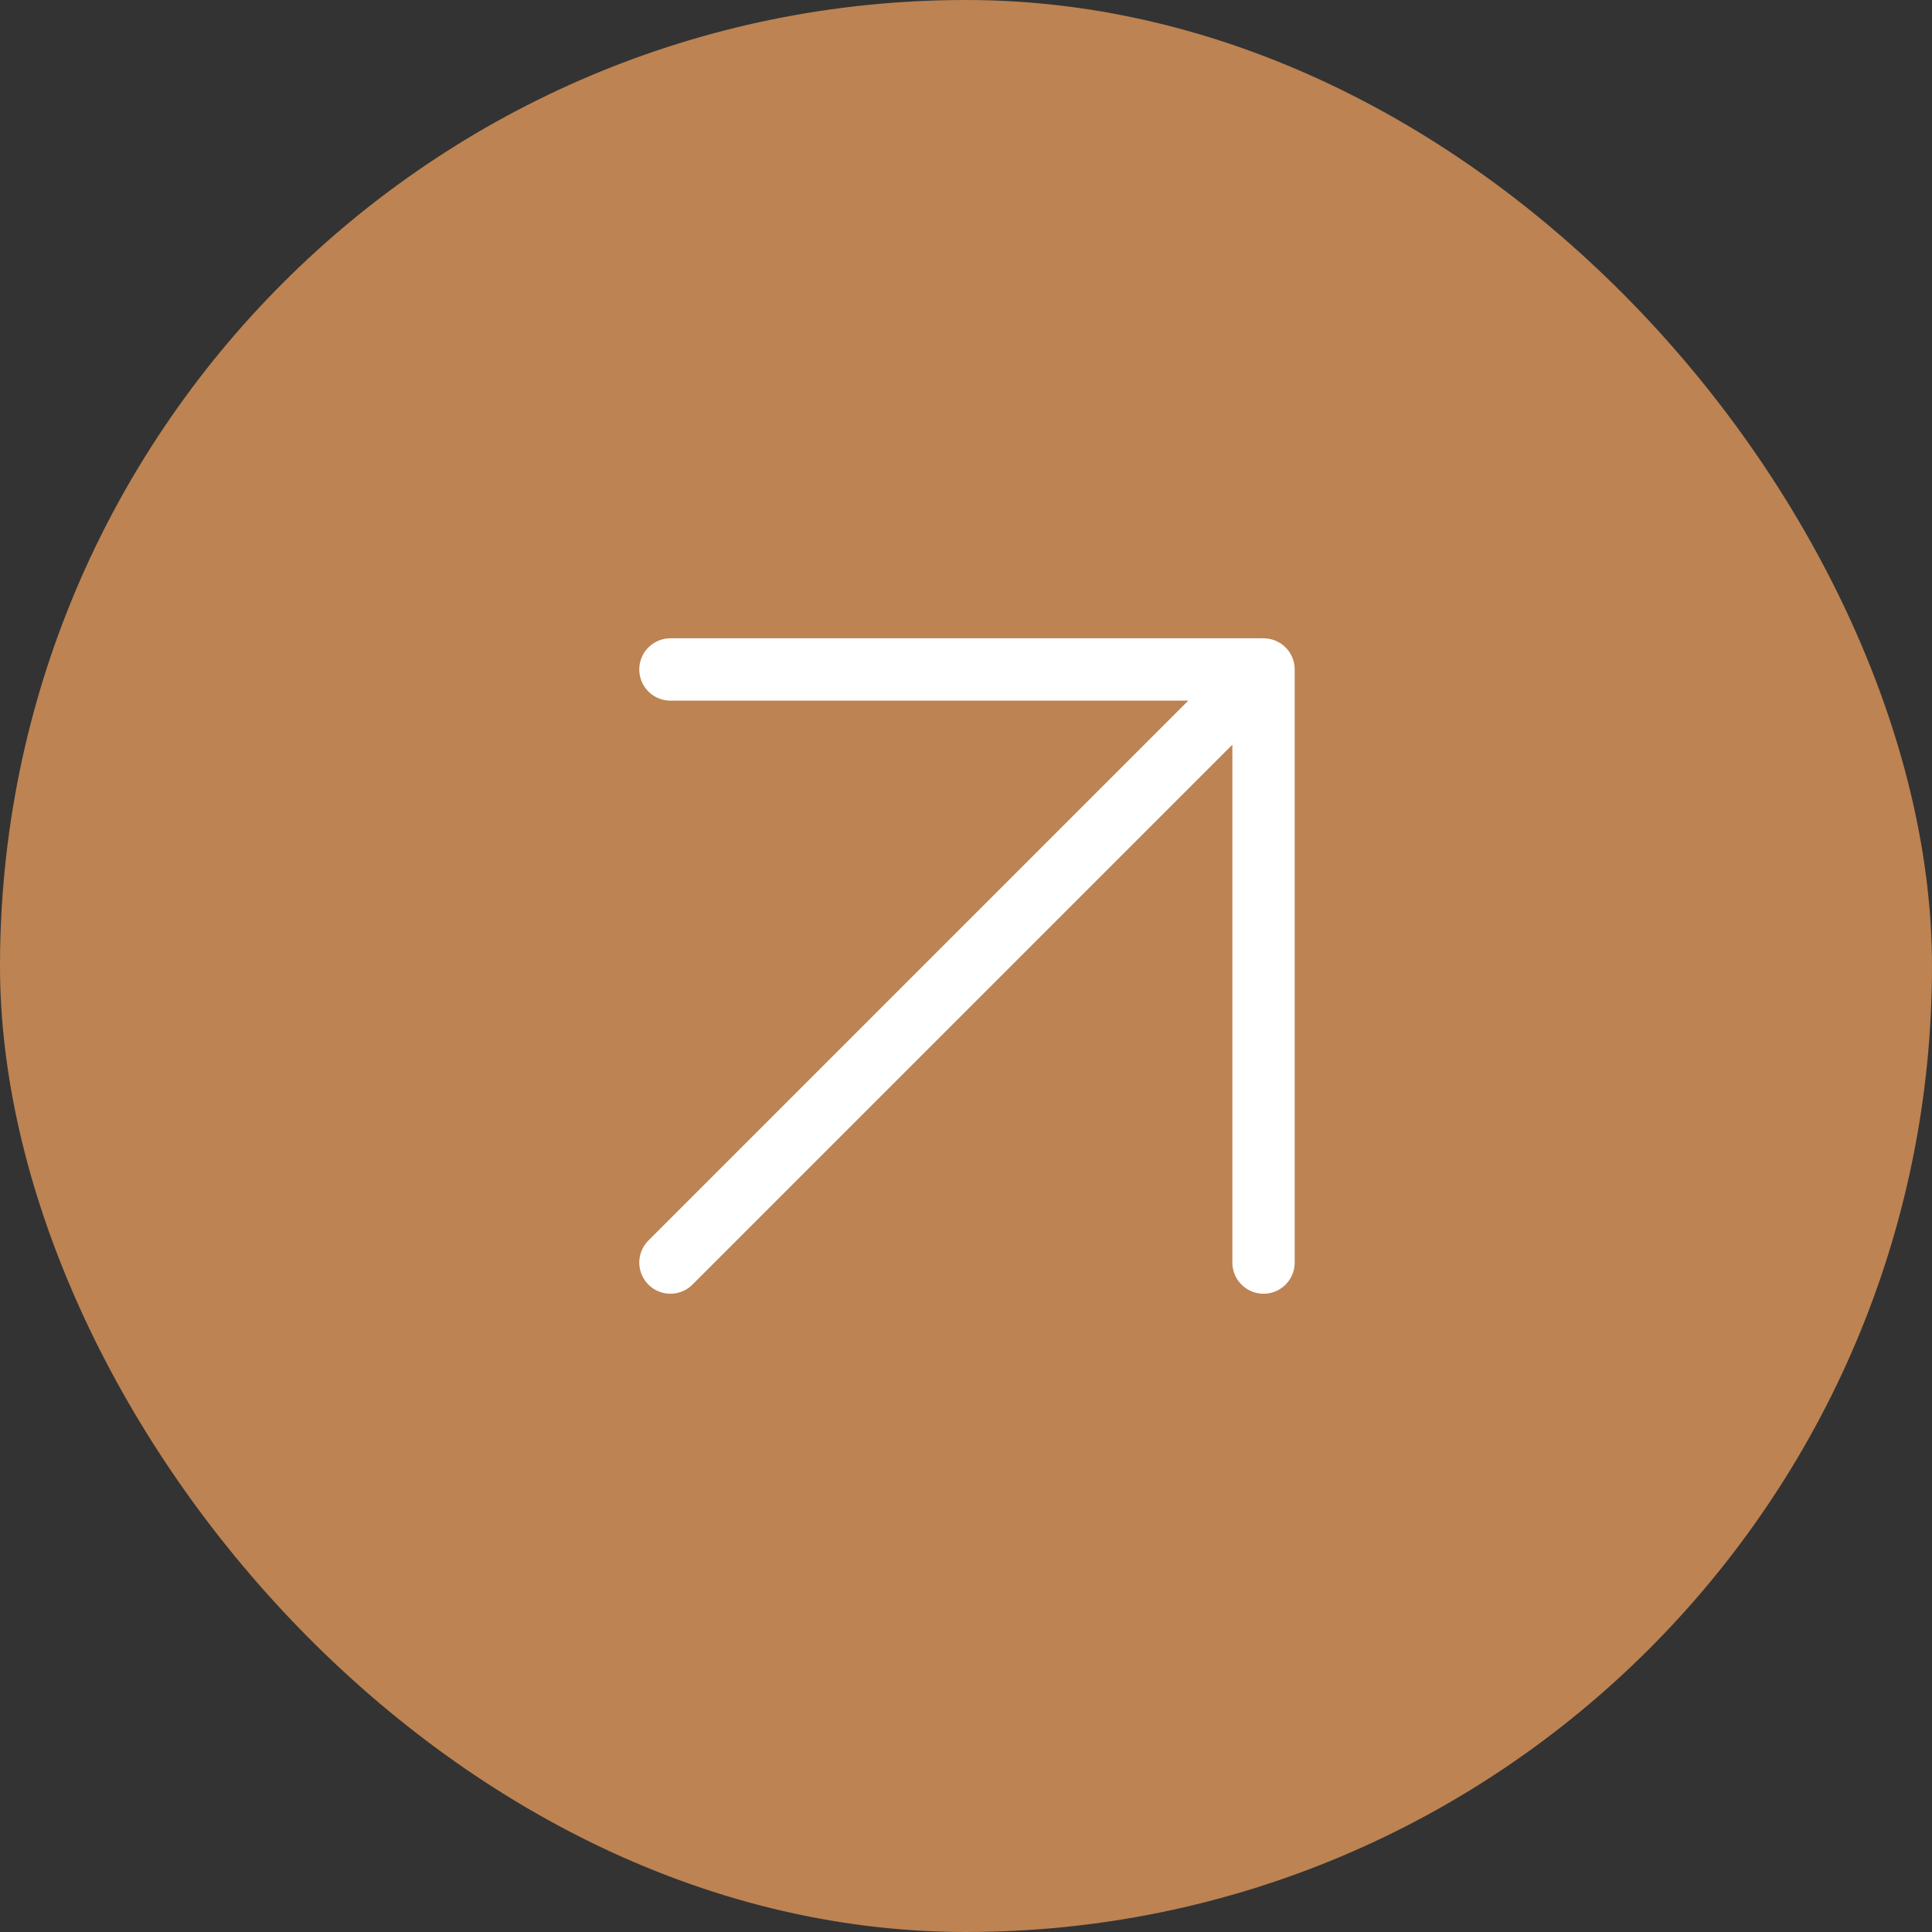 <svg xmlns="http://www.w3.org/2000/svg" width="62" height="62" fill="none"><rect width="100%" height="100%" fill="#333333" stroke="none"/><rect width="62" height="62" fill="#BD8352" rx="31"/><path stroke="#fff" stroke-linecap="round" stroke-linejoin="round" stroke-width="2" d="M21.515 21.484h19.033m0 0v19.033m0-19.033L21.515 40.517"/></svg>